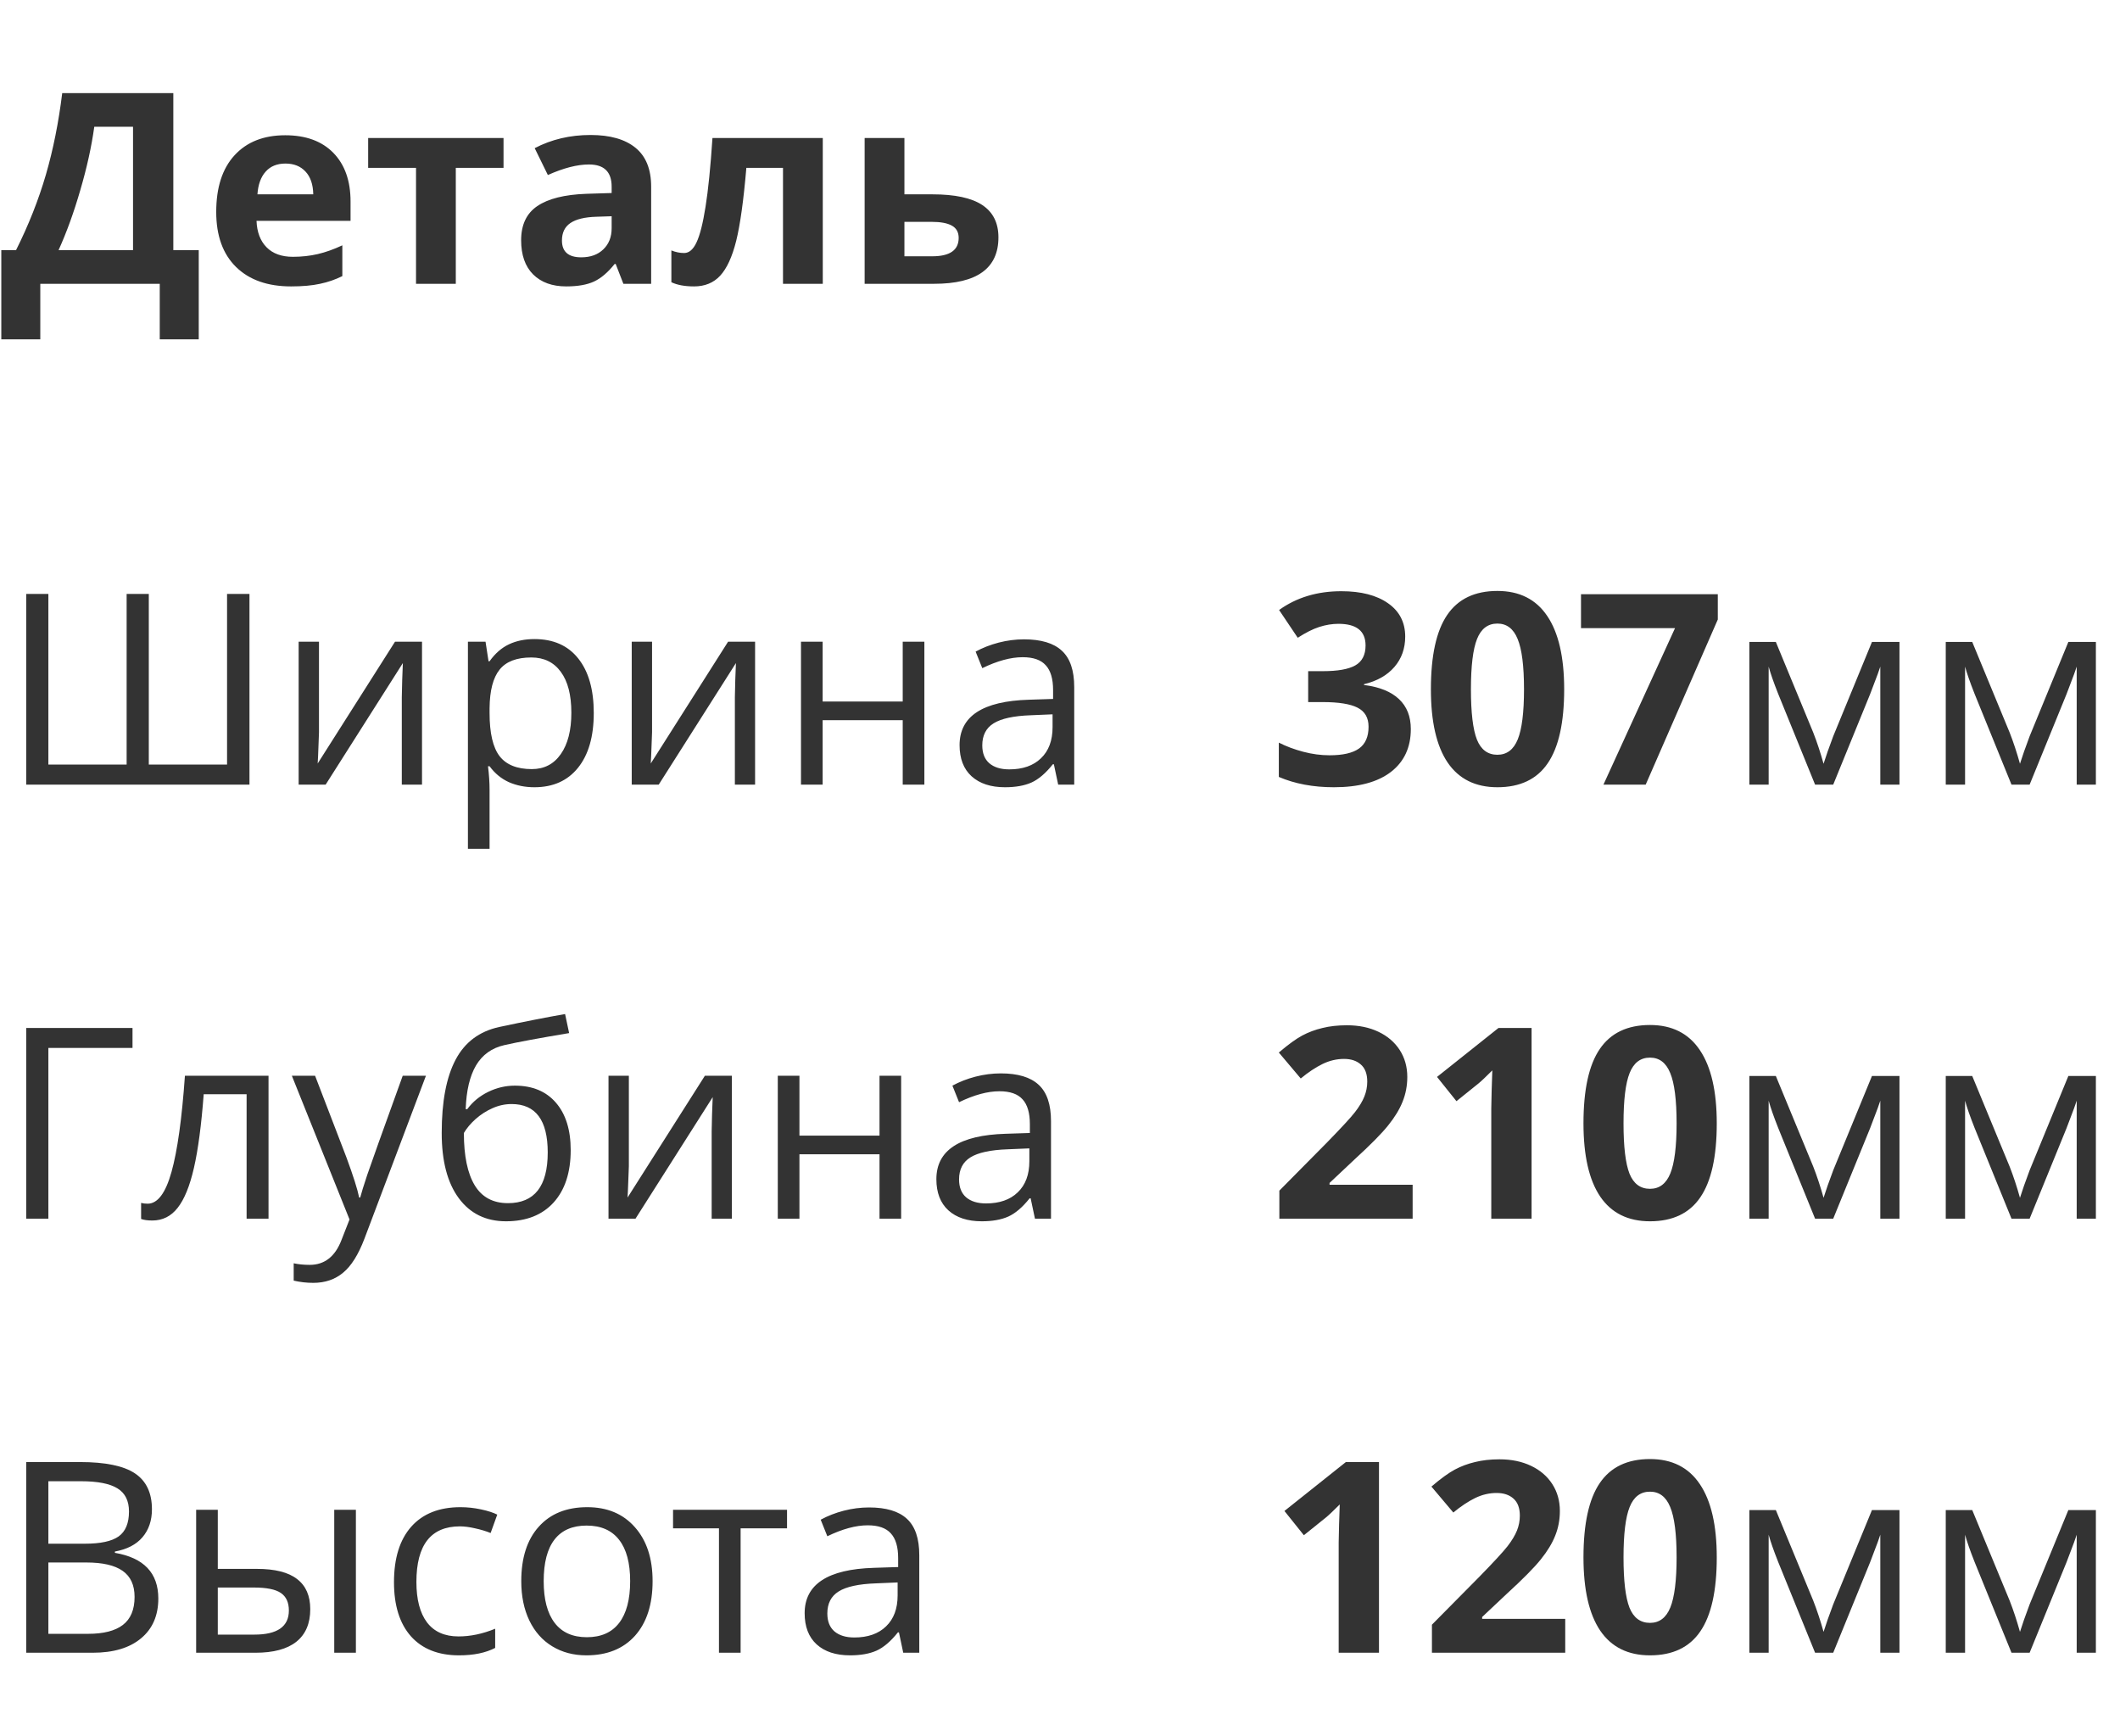 <?xml version="1.0" encoding="UTF-8"?> <svg xmlns="http://www.w3.org/2000/svg" width="127" height="104" viewBox="0 0 127 104" fill="none"> <g opacity="0.8"> <path d="M0.078 14.984H0.961C1.716 13.474 2.312 11.966 2.75 10.461C3.188 8.951 3.513 7.323 3.727 5.578H10.383V14.984H11.906V20.328H9.57V17H2.414V20.328H0.078V14.984ZM5.648 7.594C5.482 8.786 5.203 10.05 4.812 11.383C4.427 12.716 3.992 13.917 3.508 14.984H7.969V7.594H5.648ZM17.102 9.797C16.596 9.797 16.201 9.958 15.914 10.281C15.628 10.599 15.463 11.052 15.422 11.641H18.766C18.755 11.052 18.602 10.599 18.305 10.281C18.008 9.958 17.607 9.797 17.102 9.797ZM17.438 17.156C16.031 17.156 14.932 16.768 14.141 15.992C13.349 15.216 12.953 14.117 12.953 12.695C12.953 11.232 13.318 10.102 14.047 9.305C14.781 8.503 15.794 8.102 17.086 8.102C18.32 8.102 19.281 8.453 19.969 9.156C20.656 9.859 21 10.831 21 12.07V13.227H15.367C15.393 13.904 15.594 14.432 15.969 14.812C16.344 15.193 16.87 15.383 17.547 15.383C18.073 15.383 18.57 15.328 19.039 15.219C19.508 15.109 19.997 14.935 20.508 14.695V16.539C20.091 16.747 19.646 16.901 19.172 17C18.698 17.104 18.12 17.156 17.438 17.156ZM30.164 8.266V10.055H27.305V17H24.922V10.055H22.055V8.266H30.164ZM37.344 17L36.883 15.812H36.82C36.419 16.318 36.005 16.669 35.578 16.867C35.156 17.06 34.604 17.156 33.922 17.156C33.083 17.156 32.422 16.917 31.938 16.438C31.458 15.958 31.219 15.276 31.219 14.391C31.219 13.463 31.542 12.781 32.188 12.344C32.839 11.901 33.818 11.656 35.125 11.609L36.641 11.562V11.18C36.641 10.294 36.188 9.852 35.281 9.852C34.583 9.852 33.763 10.062 32.82 10.484L32.031 8.875C33.036 8.349 34.151 8.086 35.375 8.086C36.547 8.086 37.445 8.341 38.07 8.852C38.695 9.362 39.008 10.138 39.008 11.18V17H37.344ZM36.641 12.953L35.719 12.984C35.026 13.005 34.51 13.13 34.172 13.359C33.833 13.588 33.664 13.938 33.664 14.406C33.664 15.078 34.05 15.414 34.82 15.414C35.372 15.414 35.812 15.255 36.141 14.938C36.474 14.62 36.641 14.198 36.641 13.672V12.953ZM49.289 17H46.906V10.055H44.711C44.544 12.008 44.341 13.466 44.102 14.43C43.862 15.388 43.542 16.083 43.141 16.516C42.745 16.943 42.224 17.156 41.578 17.156C41.026 17.156 40.573 17.073 40.219 16.906V15C40.474 15.104 40.729 15.156 40.984 15.156C41.281 15.156 41.529 14.943 41.727 14.516C41.93 14.088 42.109 13.378 42.266 12.383C42.427 11.383 42.565 10.01 42.68 8.266H49.289V17ZM54.18 11.641H55.859C57.203 11.641 58.198 11.854 58.844 12.281C59.49 12.708 59.812 13.354 59.812 14.219C59.812 16.073 58.526 17 55.953 17H51.797V8.266H54.18V11.641ZM57.43 14.25C57.43 13.912 57.294 13.667 57.023 13.516C56.753 13.365 56.349 13.289 55.812 13.289H54.18V15.352H55.844C56.901 15.352 57.43 14.984 57.43 14.25Z" fill="black"></path> <path d="M1.57 87.578H4.797C6.312 87.578 7.409 87.805 8.086 88.258C8.763 88.711 9.102 89.427 9.102 90.406C9.102 91.083 8.911 91.643 8.531 92.086C8.156 92.523 7.607 92.807 6.883 92.938V93.016C8.617 93.312 9.484 94.224 9.484 95.75C9.484 96.771 9.138 97.568 8.445 98.141C7.758 98.713 6.794 99 5.555 99H1.57V87.578ZM2.898 92.469H5.086C6.023 92.469 6.698 92.323 7.109 92.031C7.521 91.734 7.727 91.237 7.727 90.539C7.727 89.898 7.497 89.438 7.039 89.156C6.581 88.87 5.852 88.727 4.852 88.727H2.898V92.469ZM2.898 93.594V97.867H5.281C6.203 97.867 6.896 97.69 7.359 97.336C7.828 96.977 8.062 96.417 8.062 95.656C8.062 94.948 7.823 94.427 7.344 94.094C6.87 93.76 6.146 93.594 5.172 93.594H2.898ZM13.047 93.977H15.383C16.471 93.977 17.276 94.18 17.797 94.586C18.323 94.987 18.586 95.588 18.586 96.391C18.586 97.25 18.307 97.901 17.75 98.344C17.198 98.781 16.383 99 15.305 99H11.75V90.438H13.047V93.977ZM21.32 99H20.023V90.438H21.32V99ZM13.047 95.094V97.914H15.242C16.617 97.914 17.305 97.432 17.305 96.469C17.305 95.99 17.146 95.641 16.828 95.422C16.51 95.203 15.969 95.094 15.203 95.094H13.047ZM27.5 99.156C26.26 99.156 25.299 98.776 24.617 98.016C23.94 97.25 23.602 96.169 23.602 94.773C23.602 93.341 23.945 92.234 24.633 91.453C25.326 90.672 26.31 90.281 27.586 90.281C27.997 90.281 28.409 90.326 28.82 90.414C29.232 90.503 29.555 90.607 29.789 90.727L29.391 91.828C29.104 91.713 28.792 91.62 28.453 91.547C28.115 91.469 27.815 91.43 27.555 91.43C25.815 91.43 24.945 92.539 24.945 94.758C24.945 95.81 25.156 96.617 25.578 97.18C26.005 97.742 26.635 98.023 27.469 98.023C28.182 98.023 28.914 97.87 29.664 97.562V98.711C29.091 99.008 28.37 99.156 27.5 99.156ZM39.094 94.711C39.094 96.107 38.742 97.198 38.039 97.984C37.336 98.766 36.365 99.156 35.125 99.156C34.359 99.156 33.68 98.977 33.086 98.617C32.492 98.258 32.034 97.742 31.711 97.07C31.388 96.398 31.227 95.612 31.227 94.711C31.227 93.315 31.576 92.229 32.273 91.453C32.971 90.672 33.94 90.281 35.18 90.281C36.378 90.281 37.328 90.68 38.031 91.477C38.74 92.273 39.094 93.352 39.094 94.711ZM32.57 94.711C32.57 95.805 32.789 96.638 33.227 97.211C33.664 97.784 34.307 98.07 35.156 98.07C36.005 98.07 36.648 97.787 37.086 97.219C37.529 96.646 37.75 95.81 37.75 94.711C37.75 93.622 37.529 92.797 37.086 92.234C36.648 91.667 36 91.383 35.141 91.383C34.292 91.383 33.651 91.662 33.219 92.219C32.786 92.776 32.57 93.607 32.57 94.711ZM47.148 91.547H44.367V99H43.07V91.547H40.32V90.438H47.148V91.547ZM54.109 99L53.852 97.781H53.789C53.362 98.318 52.935 98.682 52.508 98.875C52.086 99.062 51.557 99.156 50.922 99.156C50.073 99.156 49.406 98.938 48.922 98.5C48.443 98.062 48.203 97.44 48.203 96.633C48.203 94.904 49.586 93.997 52.352 93.914L53.805 93.867V93.336C53.805 92.664 53.659 92.169 53.367 91.852C53.081 91.529 52.62 91.367 51.984 91.367C51.271 91.367 50.464 91.586 49.562 92.023L49.164 91.031C49.586 90.802 50.047 90.622 50.547 90.492C51.052 90.362 51.557 90.297 52.062 90.297C53.083 90.297 53.839 90.523 54.328 90.977C54.823 91.43 55.07 92.156 55.07 93.156V99H54.109ZM51.18 98.086C51.987 98.086 52.62 97.865 53.078 97.422C53.542 96.979 53.773 96.359 53.773 95.562V94.789L52.477 94.844C51.445 94.88 50.7 95.042 50.242 95.328C49.789 95.609 49.562 96.049 49.562 96.648C49.562 97.117 49.703 97.474 49.984 97.719C50.271 97.963 50.669 98.086 51.18 98.086Z" fill="black"></path> <path d="M82.609 99H80.195V92.391L80.219 91.305L80.258 90.117C79.857 90.518 79.578 90.781 79.422 90.906L78.109 91.961L76.945 90.508L80.625 87.578H82.609V99ZM93.766 99H85.781V97.32L88.648 94.422C89.497 93.552 90.052 92.951 90.312 92.617C90.573 92.279 90.76 91.966 90.875 91.68C90.99 91.393 91.047 91.096 91.047 90.789C91.047 90.331 90.919 89.99 90.664 89.766C90.414 89.542 90.078 89.43 89.656 89.43C89.213 89.43 88.784 89.531 88.367 89.734C87.951 89.938 87.516 90.227 87.062 90.602L85.75 89.047C86.312 88.568 86.779 88.229 87.148 88.031C87.518 87.833 87.922 87.682 88.359 87.578C88.797 87.469 89.287 87.414 89.828 87.414C90.542 87.414 91.172 87.544 91.719 87.805C92.266 88.065 92.69 88.43 92.992 88.898C93.294 89.367 93.445 89.904 93.445 90.508C93.445 91.034 93.352 91.529 93.164 91.992C92.982 92.451 92.695 92.922 92.305 93.406C91.919 93.891 91.237 94.581 90.258 95.477L88.789 96.859V96.969H93.766V99ZM102.844 93.289C102.844 95.284 102.516 96.76 101.859 97.719C101.208 98.677 100.203 99.156 98.844 99.156C97.526 99.156 96.531 98.662 95.859 97.672C95.193 96.682 94.859 95.221 94.859 93.289C94.859 91.273 95.185 89.789 95.836 88.836C96.487 87.878 97.49 87.398 98.844 87.398C100.161 87.398 101.156 87.898 101.828 88.898C102.505 89.898 102.844 91.362 102.844 93.289ZM97.258 93.289C97.258 94.69 97.378 95.695 97.617 96.305C97.862 96.909 98.271 97.211 98.844 97.211C99.406 97.211 99.812 96.904 100.062 96.289C100.312 95.674 100.438 94.674 100.438 93.289C100.438 91.888 100.31 90.883 100.055 90.273C99.805 89.659 99.401 89.352 98.844 89.352C98.276 89.352 97.87 89.659 97.625 90.273C97.38 90.883 97.258 91.888 97.258 93.289ZM109.242 97.75L109.484 97.023L109.82 96.102L112.141 90.453H113.789V99H112.641V91.93L112.484 92.383L112.031 93.578L109.82 99H108.734L106.523 93.562C106.247 92.865 106.057 92.32 105.953 91.93V99H104.797V90.453H106.383L108.625 95.883C108.849 96.456 109.055 97.078 109.242 97.75ZM121.008 97.75L121.25 97.023L121.586 96.102L123.906 90.453H125.555V99H124.406V91.93L124.25 92.383L123.797 93.578L121.586 99H120.5L118.289 93.562C118.013 92.865 117.823 92.32 117.719 91.93V99H116.562V90.453H118.148L120.391 95.883C120.615 96.456 120.82 97.078 121.008 97.75Z" fill="black"></path> <path d="M14.945 47H1.57V35.578H2.898V45.797H7.586V35.578H8.914V45.797H13.602V35.578H14.945V47ZM19.109 38.438V43.867L19.055 45.289L19.031 45.734L23.664 38.438H25.281V47H24.07V41.766L24.094 40.734L24.133 39.719L19.508 47H17.891V38.438H19.109ZM32.016 47.156C31.458 47.156 30.948 47.055 30.484 46.852C30.026 46.643 29.641 46.325 29.328 45.898H29.234C29.297 46.398 29.328 46.872 29.328 47.32V50.844H28.031V38.438H29.086L29.266 39.609H29.328C29.662 39.141 30.049 38.802 30.492 38.594C30.935 38.385 31.443 38.281 32.016 38.281C33.151 38.281 34.026 38.669 34.641 39.445C35.26 40.221 35.57 41.31 35.57 42.711C35.57 44.117 35.255 45.211 34.625 45.992C34 46.768 33.13 47.156 32.016 47.156ZM31.828 39.383C30.953 39.383 30.32 39.625 29.93 40.109C29.539 40.594 29.338 41.365 29.328 42.422V42.711C29.328 43.914 29.529 44.776 29.93 45.297C30.331 45.812 30.974 46.07 31.859 46.07C32.599 46.07 33.177 45.771 33.594 45.172C34.016 44.573 34.227 43.747 34.227 42.695C34.227 41.628 34.016 40.81 33.594 40.242C33.177 39.669 32.589 39.383 31.828 39.383ZM39.062 38.438V43.867L39.008 45.289L38.984 45.734L43.617 38.438H45.234V47H44.023V41.766L44.047 40.734L44.086 39.719L39.461 47H37.844V38.438H39.062ZM49.281 38.438V42.023H54.078V38.438H55.375V47H54.078V43.141H49.281V47H47.984V38.438H49.281ZM63.391 47L63.133 45.781H63.07C62.643 46.318 62.216 46.682 61.789 46.875C61.367 47.062 60.839 47.156 60.203 47.156C59.354 47.156 58.688 46.938 58.203 46.5C57.724 46.062 57.484 45.44 57.484 44.633C57.484 42.904 58.867 41.997 61.633 41.914L63.086 41.867V41.336C63.086 40.664 62.94 40.169 62.648 39.852C62.362 39.529 61.901 39.367 61.266 39.367C60.552 39.367 59.745 39.586 58.844 40.023L58.445 39.031C58.867 38.802 59.328 38.622 59.828 38.492C60.333 38.362 60.839 38.297 61.344 38.297C62.365 38.297 63.12 38.523 63.609 38.977C64.104 39.43 64.352 40.156 64.352 41.156V47H63.391ZM60.461 46.086C61.268 46.086 61.901 45.865 62.359 45.422C62.823 44.979 63.055 44.359 63.055 43.562V42.789L61.758 42.844C60.727 42.88 59.982 43.042 59.523 43.328C59.07 43.609 58.844 44.05 58.844 44.648C58.844 45.117 58.984 45.474 59.266 45.719C59.552 45.964 59.95 46.086 60.461 46.086Z" fill="black"></path> <path d="M84.18 38.133C84.18 38.846 83.963 39.453 83.531 39.953C83.099 40.453 82.492 40.797 81.711 40.984V41.031C82.633 41.146 83.331 41.427 83.805 41.875C84.279 42.318 84.516 42.917 84.516 43.672C84.516 44.771 84.117 45.628 83.32 46.242C82.523 46.852 81.385 47.156 79.906 47.156C78.667 47.156 77.568 46.95 76.609 46.539V44.484C77.052 44.708 77.539 44.891 78.07 45.031C78.602 45.172 79.128 45.242 79.648 45.242C80.445 45.242 81.034 45.107 81.414 44.836C81.794 44.565 81.984 44.13 81.984 43.531C81.984 42.995 81.766 42.615 81.328 42.391C80.891 42.167 80.193 42.055 79.234 42.055H78.367V40.203H79.25C80.135 40.203 80.781 40.089 81.188 39.859C81.599 39.625 81.805 39.227 81.805 38.664C81.805 37.8 81.263 37.367 80.18 37.367C79.805 37.367 79.422 37.43 79.031 37.555C78.646 37.68 78.216 37.896 77.742 38.203L76.625 36.539C77.667 35.789 78.909 35.414 80.352 35.414C81.534 35.414 82.466 35.654 83.148 36.133C83.836 36.612 84.18 37.279 84.18 38.133ZM93.703 41.289C93.703 43.284 93.375 44.76 92.719 45.719C92.068 46.677 91.062 47.156 89.703 47.156C88.385 47.156 87.391 46.661 86.719 45.672C86.052 44.682 85.719 43.221 85.719 41.289C85.719 39.273 86.044 37.789 86.695 36.836C87.346 35.878 88.349 35.398 89.703 35.398C91.021 35.398 92.016 35.898 92.688 36.898C93.365 37.898 93.703 39.362 93.703 41.289ZM88.117 41.289C88.117 42.69 88.237 43.695 88.477 44.305C88.721 44.909 89.13 45.211 89.703 45.211C90.266 45.211 90.672 44.904 90.922 44.289C91.172 43.675 91.297 42.675 91.297 41.289C91.297 39.888 91.169 38.883 90.914 38.273C90.664 37.659 90.26 37.352 89.703 37.352C89.135 37.352 88.729 37.659 88.484 38.273C88.24 38.883 88.117 39.888 88.117 41.289ZM96.055 47L100.344 37.625H94.711V35.594H102.906V37.109L98.586 47H96.055ZM109.242 45.75L109.484 45.023L109.82 44.102L112.141 38.453H113.789V47H112.641V39.93L112.484 40.383L112.031 41.578L109.82 47H108.734L106.523 41.562C106.247 40.865 106.057 40.32 105.953 39.93V47H104.797V38.453H106.383L108.625 43.883C108.849 44.456 109.055 45.078 109.242 45.75ZM121.008 45.75L121.25 45.023L121.586 44.102L123.906 38.453H125.555V47H124.406V39.93L124.25 40.383L123.797 41.578L121.586 47H120.5L118.289 41.562C118.013 40.865 117.823 40.32 117.719 39.93V47H116.562V38.453H118.148L120.391 43.883C120.615 44.456 120.82 45.078 121.008 45.75Z" fill="black"></path> <path d="M84.625 73H76.641V71.32L79.508 68.422C80.357 67.552 80.912 66.951 81.172 66.617C81.432 66.279 81.62 65.966 81.734 65.68C81.849 65.393 81.906 65.096 81.906 64.789C81.906 64.331 81.779 63.99 81.523 63.766C81.273 63.542 80.938 63.43 80.516 63.43C80.073 63.43 79.643 63.531 79.227 63.734C78.81 63.938 78.375 64.227 77.922 64.602L76.609 63.047C77.172 62.568 77.638 62.229 78.008 62.031C78.378 61.833 78.781 61.682 79.219 61.578C79.656 61.469 80.146 61.414 80.688 61.414C81.401 61.414 82.031 61.544 82.578 61.805C83.125 62.065 83.549 62.43 83.852 62.898C84.154 63.367 84.305 63.904 84.305 64.508C84.305 65.034 84.211 65.529 84.023 65.992C83.841 66.451 83.555 66.922 83.164 67.406C82.779 67.891 82.096 68.581 81.117 69.477L79.648 70.859V70.969H84.625V73ZM91.75 73H89.336V66.391L89.359 65.305L89.398 64.117C88.997 64.518 88.719 64.781 88.562 64.906L87.25 65.961L86.086 64.508L89.766 61.578H91.75V73ZM102.844 67.289C102.844 69.284 102.516 70.76 101.859 71.719C101.208 72.677 100.203 73.156 98.844 73.156C97.526 73.156 96.531 72.662 95.859 71.672C95.193 70.682 94.859 69.221 94.859 67.289C94.859 65.273 95.185 63.789 95.836 62.836C96.487 61.878 97.49 61.398 98.844 61.398C100.161 61.398 101.156 61.898 101.828 62.898C102.505 63.898 102.844 65.362 102.844 67.289ZM97.258 67.289C97.258 68.69 97.378 69.695 97.617 70.305C97.862 70.909 98.271 71.211 98.844 71.211C99.406 71.211 99.812 70.904 100.062 70.289C100.312 69.674 100.438 68.674 100.438 67.289C100.438 65.888 100.31 64.883 100.055 64.273C99.805 63.659 99.401 63.352 98.844 63.352C98.276 63.352 97.87 63.659 97.625 64.273C97.38 64.883 97.258 65.888 97.258 67.289ZM109.242 71.75L109.484 71.023L109.82 70.102L112.141 64.453H113.789V73H112.641V65.93L112.484 66.383L112.031 67.578L109.82 73H108.734L106.523 67.562C106.247 66.865 106.057 66.32 105.953 65.93V73H104.797V64.453H106.383L108.625 69.883C108.849 70.456 109.055 71.078 109.242 71.75ZM121.008 71.75L121.25 71.023L121.586 70.102L123.906 64.453H125.555V73H124.406V65.93L124.25 66.383L123.797 67.578L121.586 73H120.5L118.289 67.562C118.013 66.865 117.823 66.32 117.719 65.93V73H116.562V64.453H118.148L120.391 69.883C120.615 70.456 120.82 71.078 121.008 71.75Z" fill="black"></path> <path d="M7.938 61.578V62.773H2.898V73H1.57V61.578H7.938ZM16.086 73H14.773V65.547H12.203C12.062 67.401 11.867 68.872 11.617 69.961C11.367 71.049 11.042 71.846 10.641 72.352C10.245 72.857 9.74 73.109 9.125 73.109C8.844 73.109 8.62 73.078 8.453 73.016V72.055C8.568 72.086 8.698 72.102 8.844 72.102C9.443 72.102 9.919 71.469 10.273 70.203C10.628 68.938 10.896 67.016 11.078 64.438H16.086V73ZM17.484 64.438H18.875L20.75 69.32C21.162 70.435 21.417 71.24 21.516 71.734H21.578C21.646 71.469 21.787 71.016 22 70.375C22.219 69.729 22.927 67.75 24.125 64.438H25.516L21.836 74.188C21.471 75.151 21.044 75.833 20.555 76.234C20.07 76.641 19.474 76.844 18.766 76.844C18.37 76.844 17.979 76.799 17.594 76.711V75.672C17.88 75.734 18.201 75.766 18.555 75.766C19.445 75.766 20.081 75.266 20.461 74.266L20.938 73.047L17.484 64.438ZM26.461 67.867C26.461 65.992 26.737 64.531 27.289 63.484C27.841 62.432 28.716 61.776 29.914 61.516C31.404 61.198 32.716 60.94 33.852 60.742L34.094 61.883C32.286 62.185 30.995 62.425 30.219 62.602C29.463 62.773 28.896 63.18 28.516 63.82C28.141 64.461 27.935 65.333 27.898 66.438H27.992C28.315 66 28.732 65.656 29.242 65.406C29.753 65.156 30.287 65.031 30.844 65.031C31.896 65.031 32.716 65.372 33.305 66.055C33.893 66.737 34.188 67.682 34.188 68.891C34.188 70.229 33.846 71.276 33.164 72.031C32.482 72.781 31.531 73.156 30.312 73.156C29.109 73.156 28.167 72.695 27.484 71.773C26.802 70.852 26.461 69.549 26.461 67.867ZM30.43 72.07C32.018 72.07 32.812 71.057 32.812 69.031C32.812 67.099 32.091 66.133 30.648 66.133C30.253 66.133 29.87 66.216 29.5 66.383C29.135 66.544 28.799 66.76 28.492 67.031C28.19 67.302 27.956 67.581 27.789 67.867C27.789 69.237 28.005 70.281 28.438 71C28.87 71.713 29.534 72.07 30.43 72.07ZM37.672 64.438V69.867L37.617 71.289L37.594 71.734L42.227 64.438H43.844V73H42.633V67.766L42.656 66.734L42.695 65.719L38.07 73H36.453V64.438H37.672ZM47.891 64.438V68.023H52.688V64.438H53.984V73H52.688V69.141H47.891V73H46.594V64.438H47.891ZM62 73L61.742 71.781H61.68C61.253 72.318 60.825 72.682 60.398 72.875C59.977 73.062 59.448 73.156 58.812 73.156C57.964 73.156 57.297 72.938 56.812 72.5C56.333 72.062 56.094 71.44 56.094 70.633C56.094 68.904 57.477 67.997 60.242 67.914L61.695 67.867V67.336C61.695 66.664 61.55 66.169 61.258 65.852C60.971 65.529 60.51 65.367 59.875 65.367C59.161 65.367 58.354 65.586 57.453 66.023L57.055 65.031C57.477 64.802 57.938 64.622 58.438 64.492C58.943 64.362 59.448 64.297 59.953 64.297C60.974 64.297 61.729 64.523 62.219 64.977C62.714 65.43 62.961 66.156 62.961 67.156V73H62ZM59.07 72.086C59.878 72.086 60.51 71.865 60.969 71.422C61.432 70.979 61.664 70.359 61.664 69.562V68.789L60.367 68.844C59.336 68.88 58.591 69.042 58.133 69.328C57.68 69.609 57.453 70.049 57.453 70.648C57.453 71.117 57.594 71.474 57.875 71.719C58.161 71.963 58.56 72.086 59.07 72.086Z" fill="black"></path> </g> </svg> 
